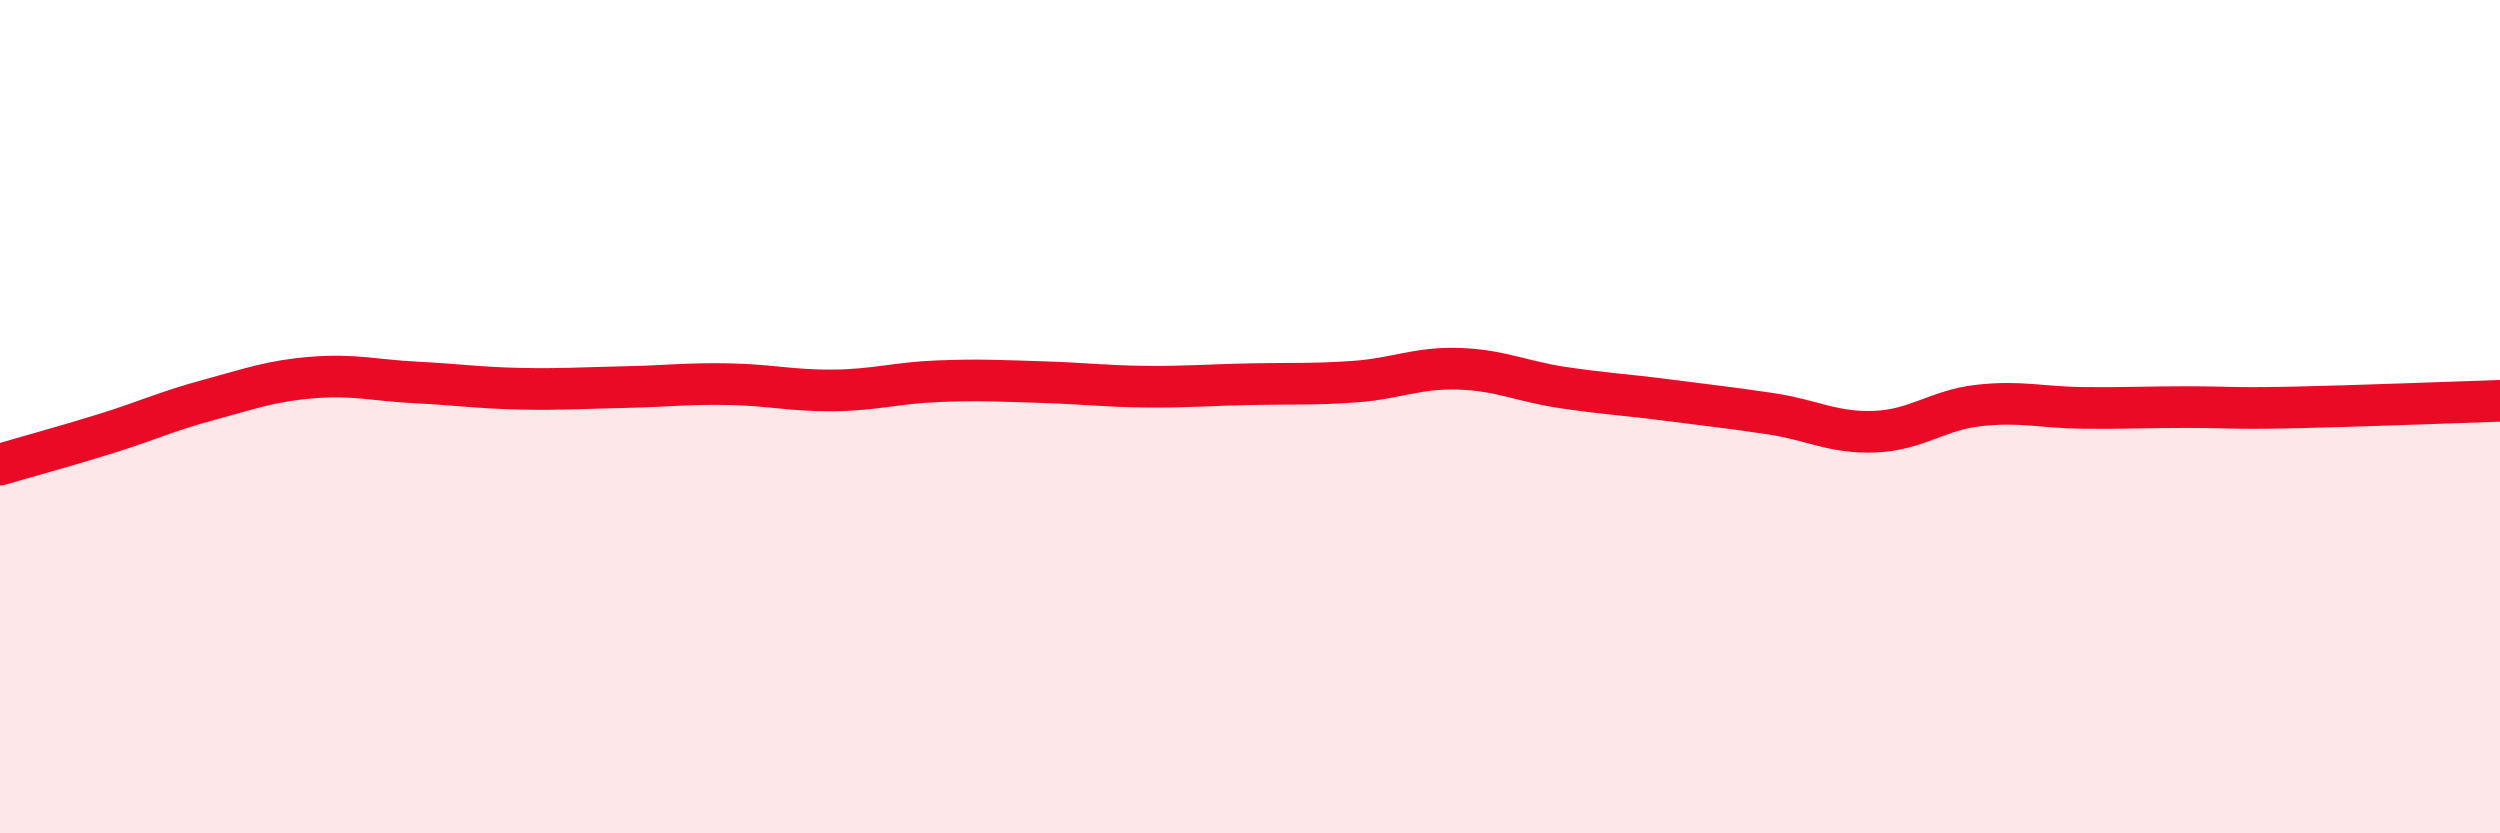 
    <svg width="60" height="20" viewBox="0 0 60 20" xmlns="http://www.w3.org/2000/svg">
      <path
        d="M 0,11.15 C 0.5,11 1.5,10.73 2.5,10.42 C 3.5,10.11 4,9.87 5,9.6 C 6,9.33 6.5,9.14 7.5,9.06 C 8.5,8.98 9,9.13 10,9.18 C 11,9.23 11.5,9.31 12.5,9.33 C 13.5,9.35 14,9.31 15,9.29 C 16,9.27 16.5,9.2 17.5,9.22 C 18.5,9.24 19,9.38 20,9.37 C 21,9.36 21.5,9.19 22.5,9.15 C 23.5,9.11 24,9.14 25,9.17 C 26,9.2 26.5,9.27 27.5,9.28 C 28.5,9.29 29,9.24 30,9.22 C 31,9.2 31.5,9.23 32.5,9.16 C 33.5,9.09 34,8.82 35,8.85 C 36,8.88 36.5,9.15 37.5,9.3 C 38.5,9.45 39,9.47 40,9.6 C 41,9.73 41.5,9.78 42.5,9.93 C 43.5,10.08 44,10.4 45,10.36 C 46,10.32 46.5,9.84 47.5,9.73 C 48.5,9.62 49,9.78 50,9.79 C 51,9.8 51.5,9.77 52.5,9.77 C 53.5,9.77 53.5,9.81 55,9.78 C 56.5,9.75 59,9.65 60,9.62L60 20L0 20Z"
        fill="#EB0A25"
        opacity="0.1"
        stroke-linecap="round"
        stroke-linejoin="round"
      />
      <path
        d="M 0,11.15 C 0.5,11 1.5,10.73 2.5,10.42 C 3.5,10.11 4,9.87 5,9.6 C 6,9.33 6.5,9.14 7.5,9.06 C 8.5,8.98 9,9.13 10,9.18 C 11,9.23 11.5,9.31 12.5,9.33 C 13.5,9.35 14,9.31 15,9.29 C 16,9.27 16.5,9.2 17.5,9.22 C 18.5,9.24 19,9.38 20,9.37 C 21,9.36 21.5,9.19 22.5,9.15 C 23.5,9.11 24,9.14 25,9.17 C 26,9.2 26.5,9.27 27.5,9.28 C 28.5,9.29 29,9.24 30,9.22 C 31,9.2 31.5,9.23 32.5,9.16 C 33.5,9.09 34,8.82 35,8.85 C 36,8.88 36.5,9.15 37.5,9.3 C 38.5,9.45 39,9.47 40,9.6 C 41,9.73 41.5,9.78 42.5,9.93 C 43.5,10.08 44,10.4 45,10.36 C 46,10.32 46.5,9.84 47.5,9.73 C 48.5,9.62 49,9.78 50,9.79 C 51,9.8 51.5,9.77 52.5,9.77 C 53.5,9.77 53.5,9.81 55,9.78 C 56.5,9.75 59,9.65 60,9.62"
        stroke="#EB0A25"
        stroke-width="1"
        fill="none"
        stroke-linecap="round"
        stroke-linejoin="round"
      />
    </svg>
  